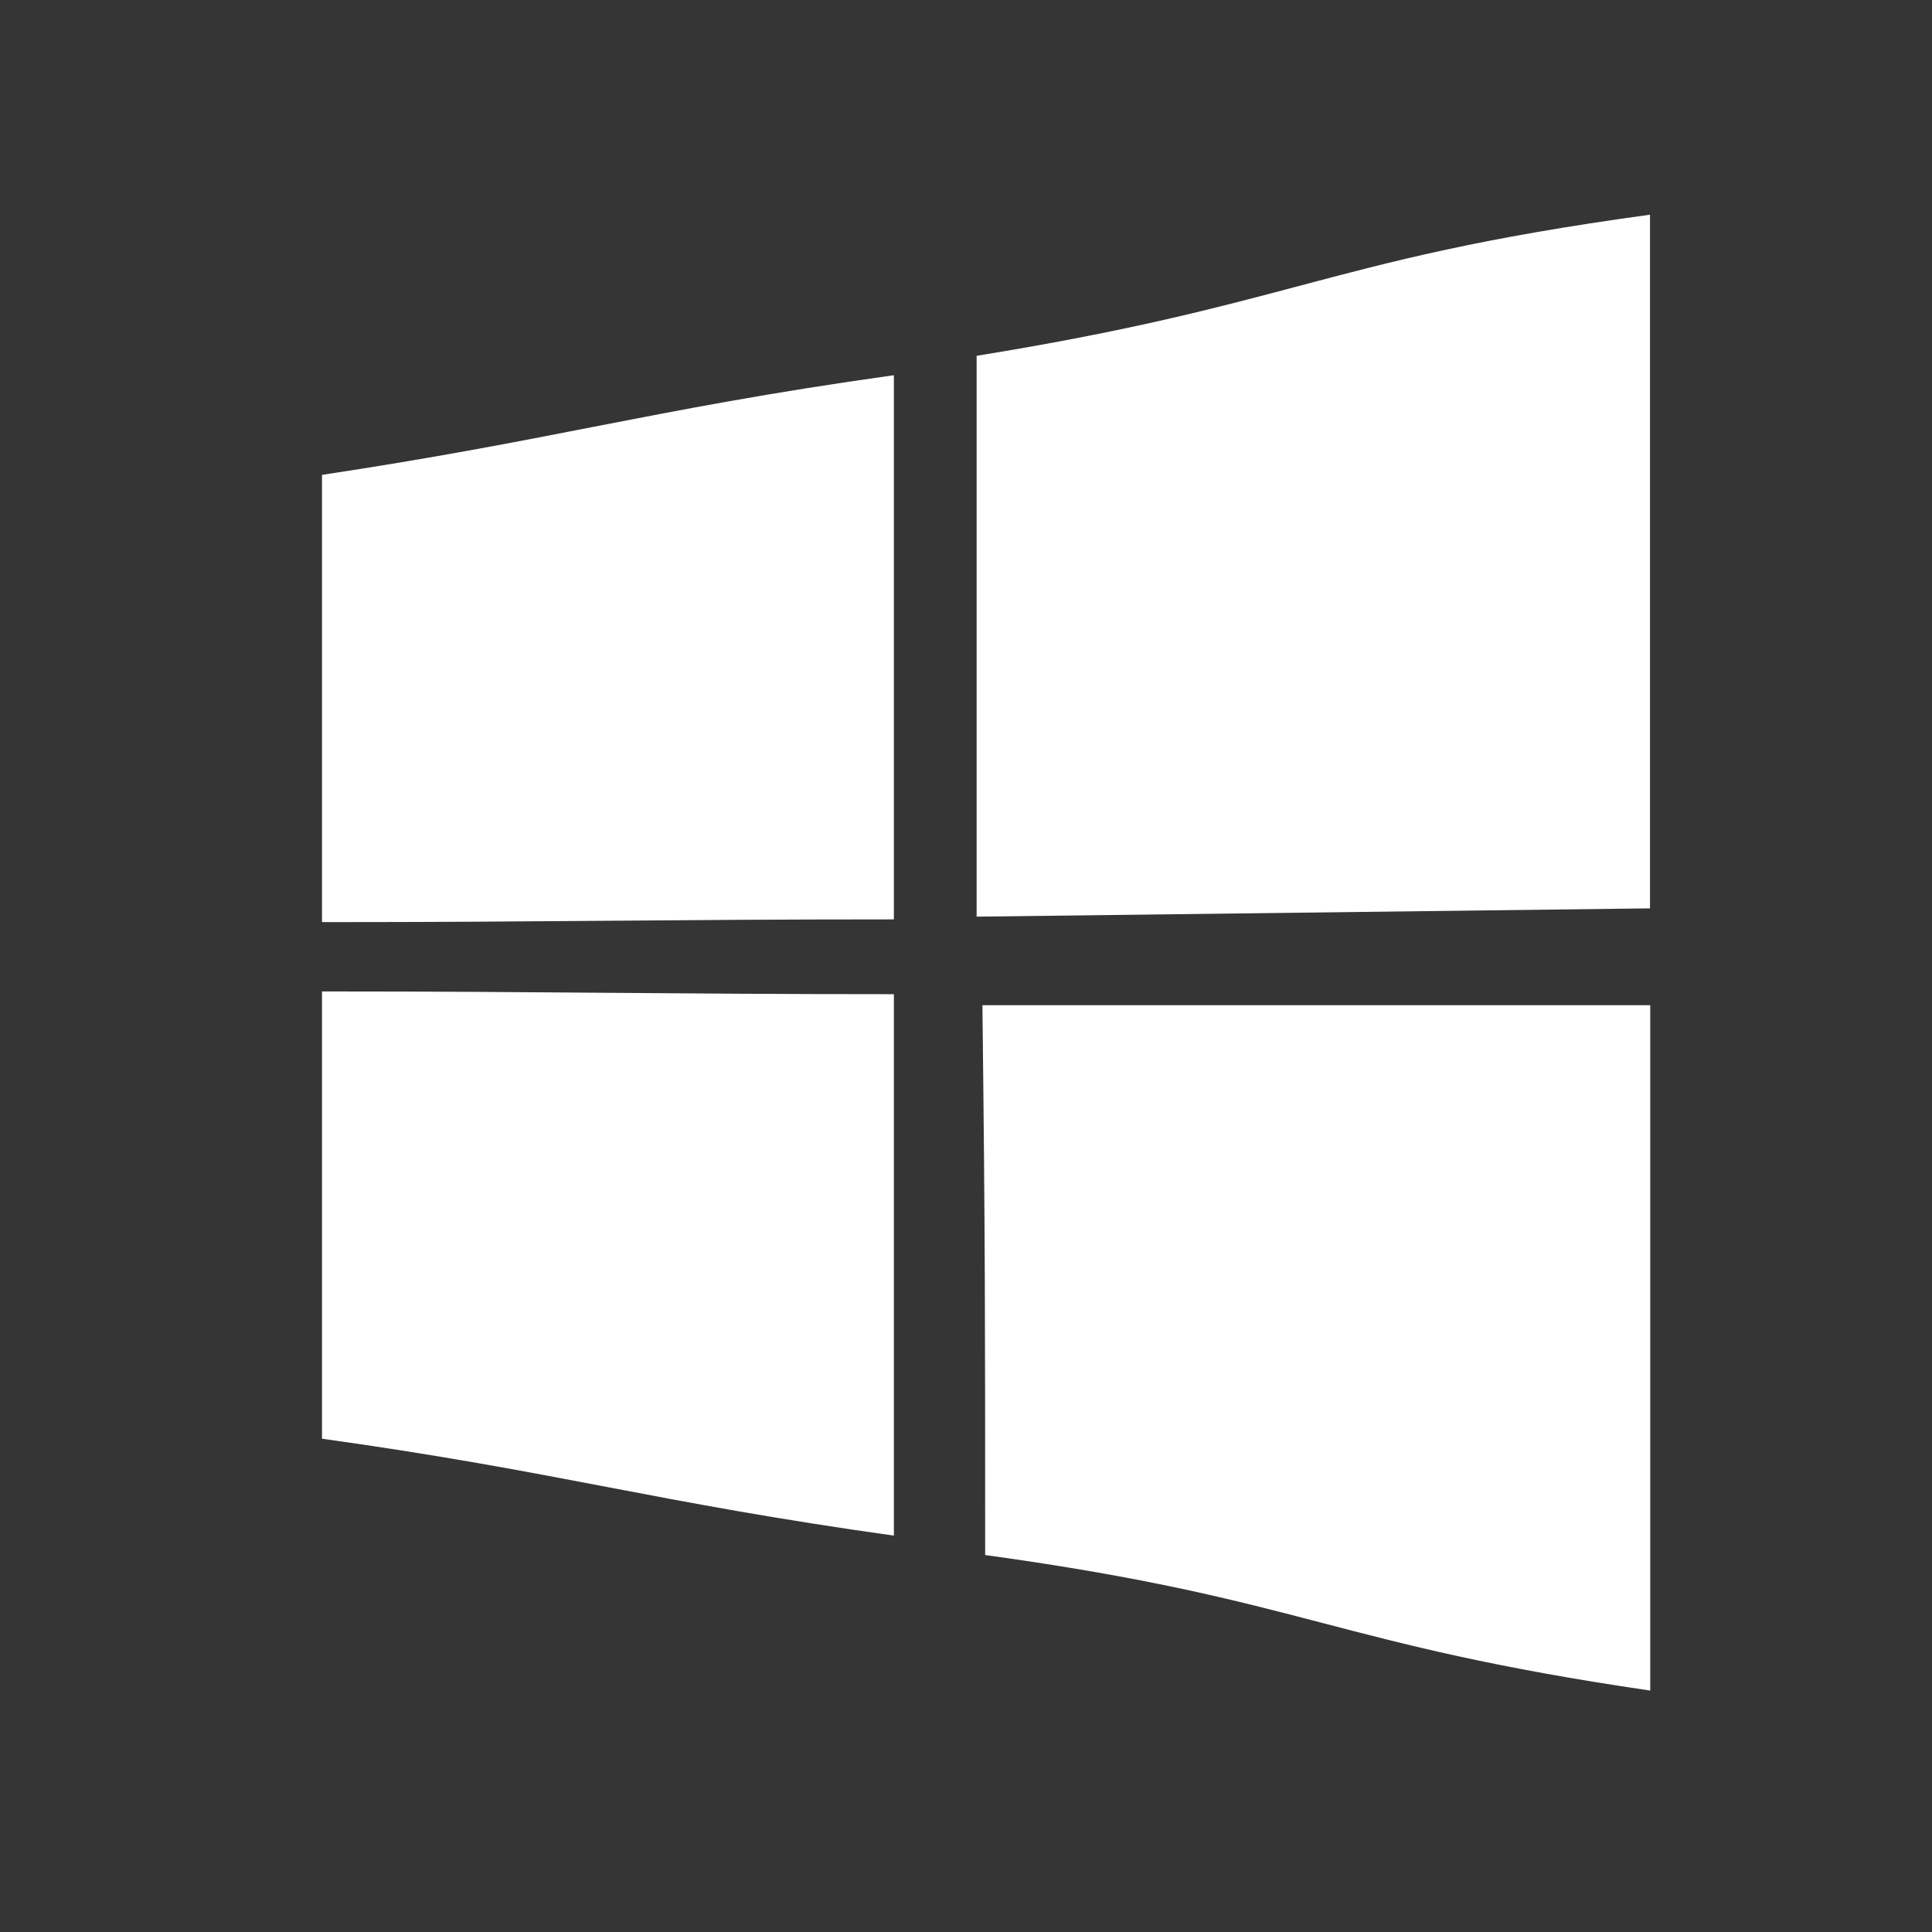 <svg fill="none" height="24" viewBox="0 0 24 24" width="24" xmlns="http://www.w3.org/2000/svg"><rect x="0" y="0" width="24" height="24" fill="#333333" stroke="none"/><g fill="#fff"><path d="m0 0h24v24h-24z" opacity=".01"/><path clip-rule="evenodd" d="m20.497 2.667v8.617l-8.365.103v-6.967c1.9-.308 2.974-.594 4.002-.867 1.149-.305 2.24-.596 4.363-.886zm-16.497 8.789v-5.557c1.391-.21 2.392-.405 3.369-.596h0.0 0c1.1-.214 2.17-.423 3.735-.642v6.76c-1.478 0-2.515.009-3.552.017s-2.074.017-3.552.017zm0 .859v5.557c1.478.206 2.515.404 3.552.602h0c1.037.198 2.074.395 3.552.602v-6.726c-1.478 0-2.515-.009-3.552-.017s-2.074-.017-3.552-.017zm8.238 7.001c0-2.888 0-3.942-.034-6.829h8.296v8.514c-1.958-.287-3.023-.566-4.073-.84-1.088-.284-2.159-.564-4.189-.844z" fill-rule="evenodd"/></g></svg>